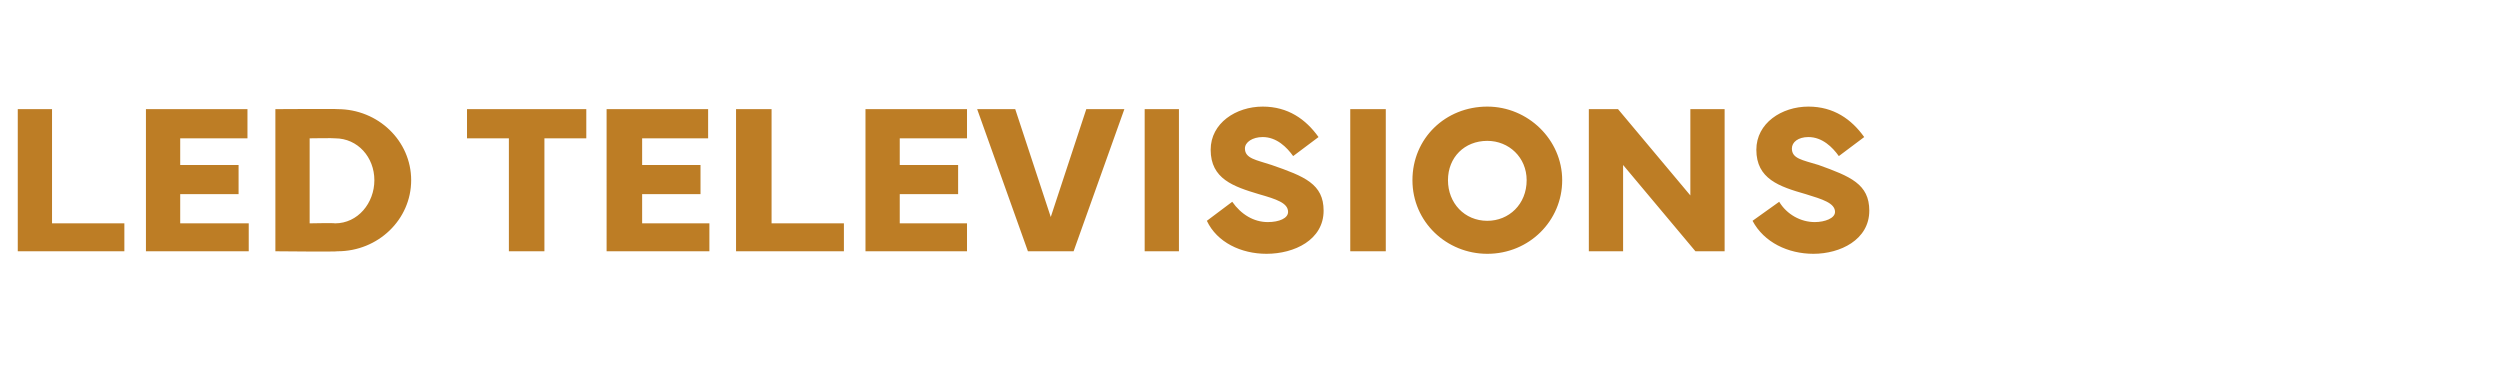 <?xml version="1.0" standalone="no"?><!DOCTYPE svg PUBLIC "-//W3C//DTD SVG 1.1//EN" "http://www.w3.org/Graphics/SVG/1.1/DTD/svg11.dtd"><svg xmlns="http://www.w3.org/2000/svg" version="1.1" width="197px" height="29.3px" viewBox="0 -7 197 29.3" style="top:-7px"><desc>LED TELEVISIONS</desc><defs/><g id="Polygon57316"><path d="m9.8 12.8H1.4V1.6h2.7v9h5.7v2.2zm1.7-11.2h8v2.3h-5.3v2.1h4.6v2.3h-4.6v2.3h5.4v2.2h-8.1V1.6zm10.2 11.2V1.6s4.92-.03 4.9 0c3.2 0 5.8 2.5 5.8 5.6c0 3.1-2.6 5.6-5.8 5.6c.02.05-4.9 0-4.9 0zm4.7-2.2c1.8 0 3.1-1.6 3.1-3.4c0-1.8-1.3-3.3-3.1-3.3c-.05-.03-2 0-2 0v6.7s1.95-.04 2 0zm10.4-9h9.4v2.3h-3.3v8.9h-2.8V3.9h-3.3V1.6zm11 0h8v2.3h-5.2v2.1h4.6v2.3h-4.6v2.3h5.3v2.2h-8.1V1.6zm18.7 11.2H58V1.6h2.8v9h5.7v2.2zm1.7-11.2h8v2.3h-5.3v2.1h4.6v2.3h-4.6v2.3h5.3v2.2h-8V1.6zm8.8 0h3l2.8 8.5l2.8-8.5h3l-4 11.2H81L77 1.6zm15.9 11.2h-2.7V1.6h2.7v11.2zm4.2-3.9c.7 1 1.7 1.6 2.8 1.6c.9 0 1.6-.3 1.6-.8c0-.7-.9-1-2.3-1.4c-2-.6-3.8-1.2-3.8-3.5c0-2.1 2-3.4 4.1-3.4c2 0 3.4 1 4.4 2.4l-2 1.5c-.5-.7-1.3-1.5-2.4-1.5c-.8 0-1.4.4-1.4.9c0 .8.9.9 2.1 1.3c2.6.9 4.1 1.5 4.1 3.6c0 2.3-2.3 3.4-4.5 3.4c-2 0-3.9-.9-4.7-2.6l2-1.5zm12.1 3.9h-2.8V1.6h2.8v11.2zm2.1-5.6c0-3.3 2.6-5.8 5.9-5.8c3.2 0 5.9 2.6 5.9 5.8c0 3.2-2.6 5.8-5.9 5.8c-3.2 0-5.9-2.5-5.9-5.8zm2.8 0c0 1.8 1.3 3.2 3.1 3.2c1.7 0 3.1-1.3 3.1-3.2c0-1.8-1.4-3.1-3.1-3.1c-1.8 0-3.1 1.3-3.1 3.1zm11.1 5.6V1.6h2.3l5.7 6.8V1.6h2.7v11.2h-2.3L127.9 6v6.8h-2.7zm15-3.9c.6 1 1.7 1.6 2.8 1.6c.8 0 1.6-.3 1.6-.8c0-.7-1-1-2.3-1.4c-2.1-.6-3.9-1.2-3.9-3.5c0-2.1 2-3.4 4.1-3.4c2 0 3.4 1 4.4 2.4l-2 1.5c-.5-.7-1.3-1.5-2.4-1.5c-.8 0-1.3.4-1.3.9c0 .8.8.9 2.1 1.3c2.5.9 4 1.5 4 3.6c0 2.3-2.3 3.4-4.4 3.4c-2 0-3.9-.9-4.8-2.6l2.1-1.5z" stroke="none" fill="#bd7d25"/></g></svg>